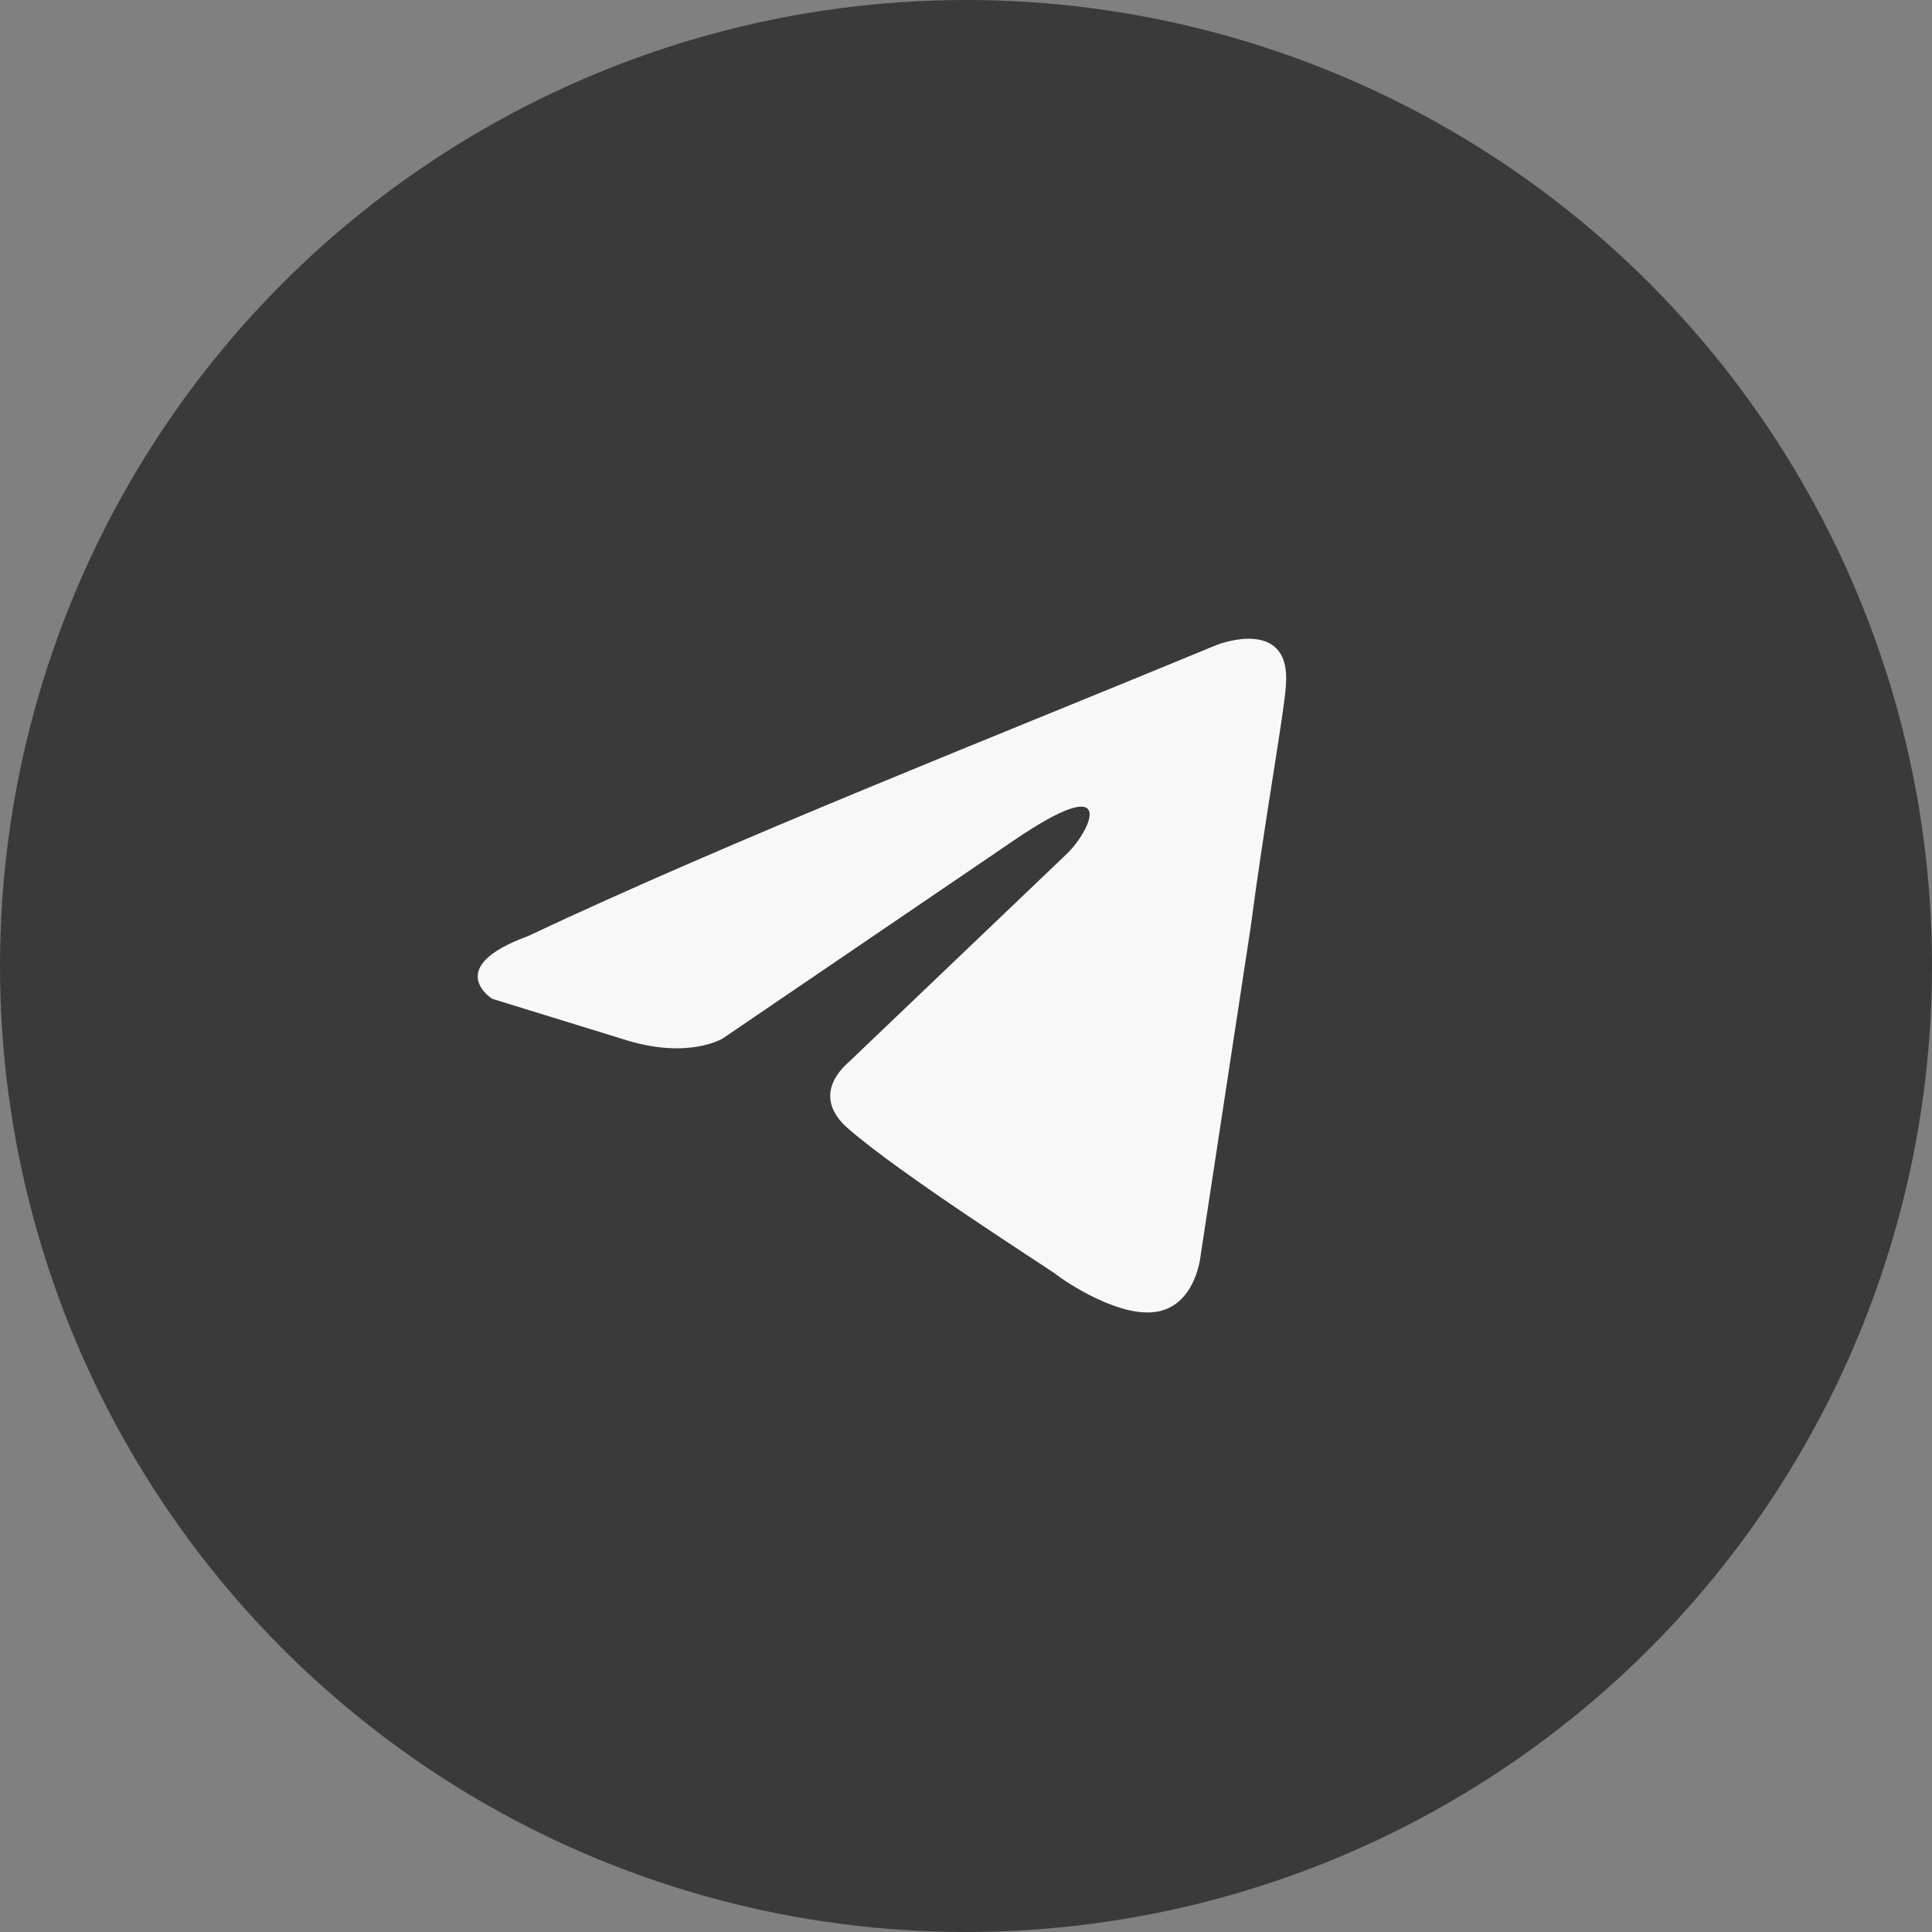 <?xml version="1.0" encoding="UTF-8"?> <svg xmlns="http://www.w3.org/2000/svg" width="46" height="46" viewBox="0 0 46 46" fill="none"><rect x="0" y="0" width="46" height="46" fill="#808080" stroke="none"/> <circle cx="23" cy="23" r="23" fill="#3A3A3A"></circle> <path d="M28.984 15.35C28.984 15.35 30.764 14.655 30.615 16.341C30.566 17.036 30.121 19.466 29.775 22.095L28.588 29.882C28.588 29.882 28.489 31.023 27.598 31.221C26.708 31.419 25.373 30.527 25.125 30.328C24.927 30.18 21.415 27.947 20.179 26.857C19.832 26.559 19.436 25.964 20.228 25.269L25.422 20.309C26.015 19.714 26.609 18.326 24.136 20.012L17.21 24.724C17.21 24.724 16.419 25.22 14.935 24.773L11.719 23.781C11.719 23.781 10.532 23.037 12.56 22.293C17.507 19.962 23.591 17.582 28.983 15.35H28.984Z" fill="#F8F8F8"></path> </svg> 